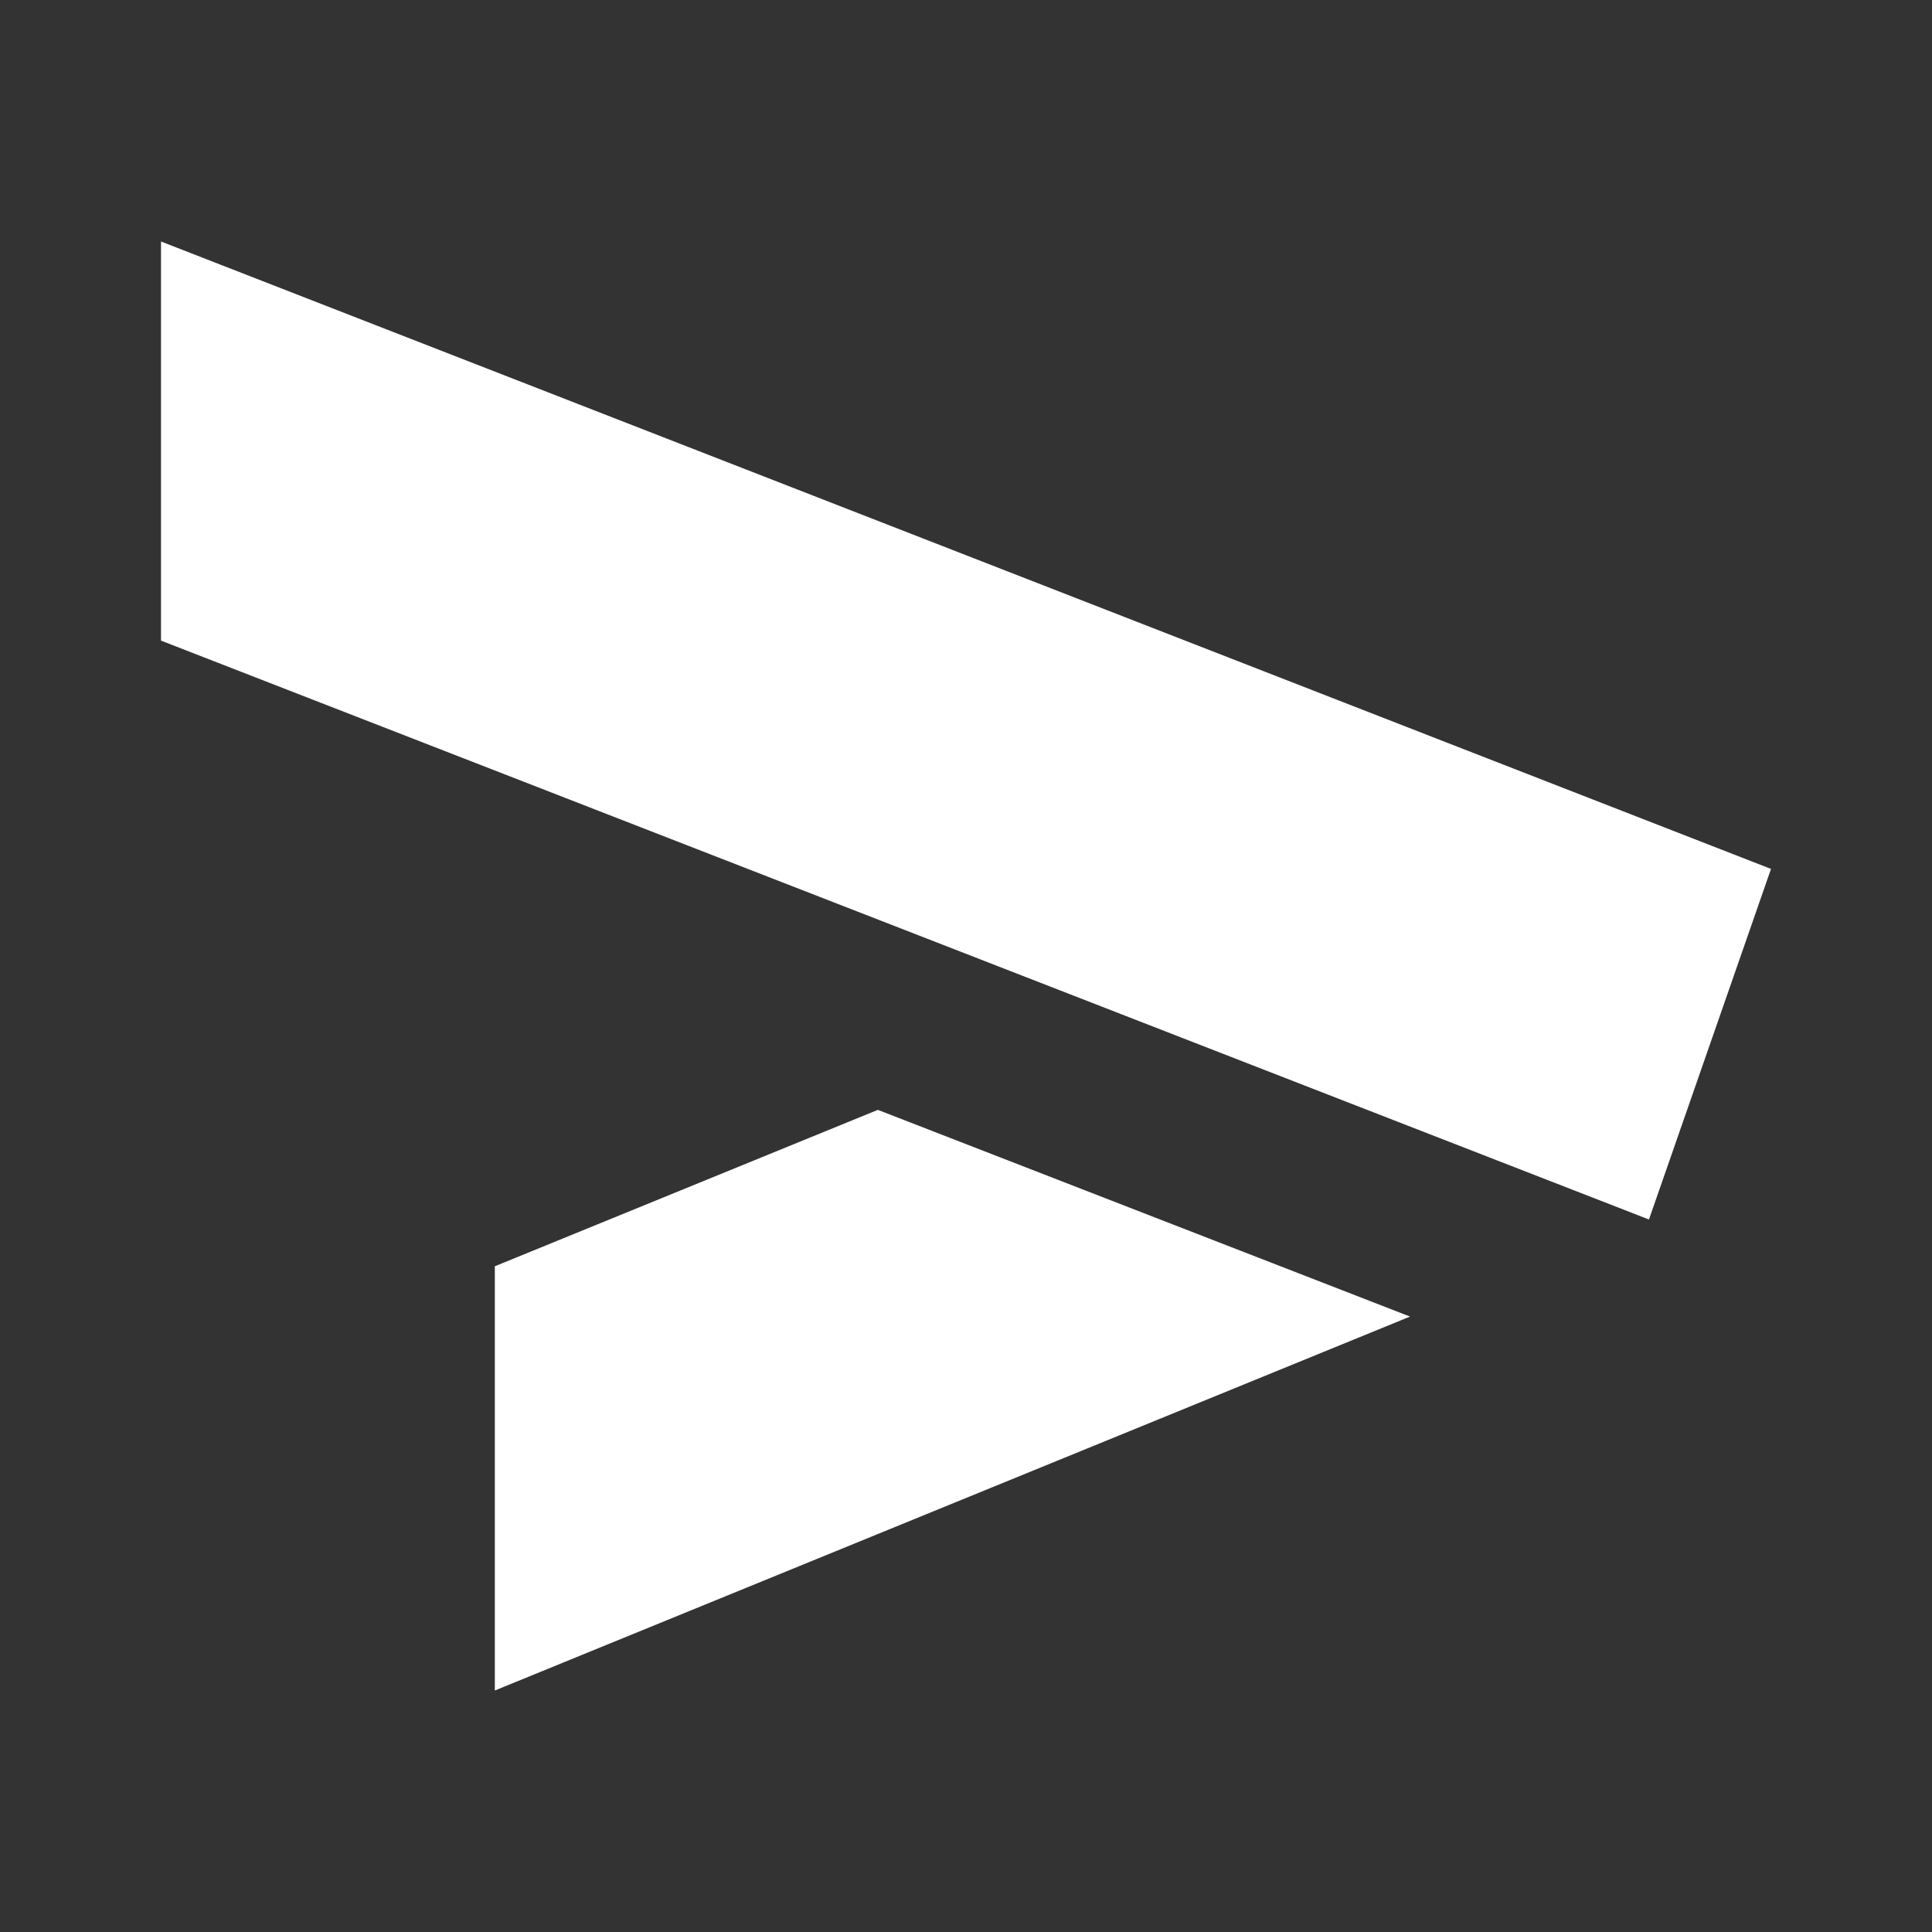 <svg width="24" height="24" viewBox="0 0 24 24" fill="none" xmlns="http://www.w3.org/2000/svg">
<rect x="0" y="0" width="24" height="24" fill="#333333" stroke="none"/>
<path fill-rule="evenodd" clip-rule="evenodd" d="M2 7.958V3L22 10.794L20.484 15.149L2 7.958ZM6.147 21V15.73L10.905 13.787L17.516 16.355L6.147 21Z" fill="white"/>
</svg>
